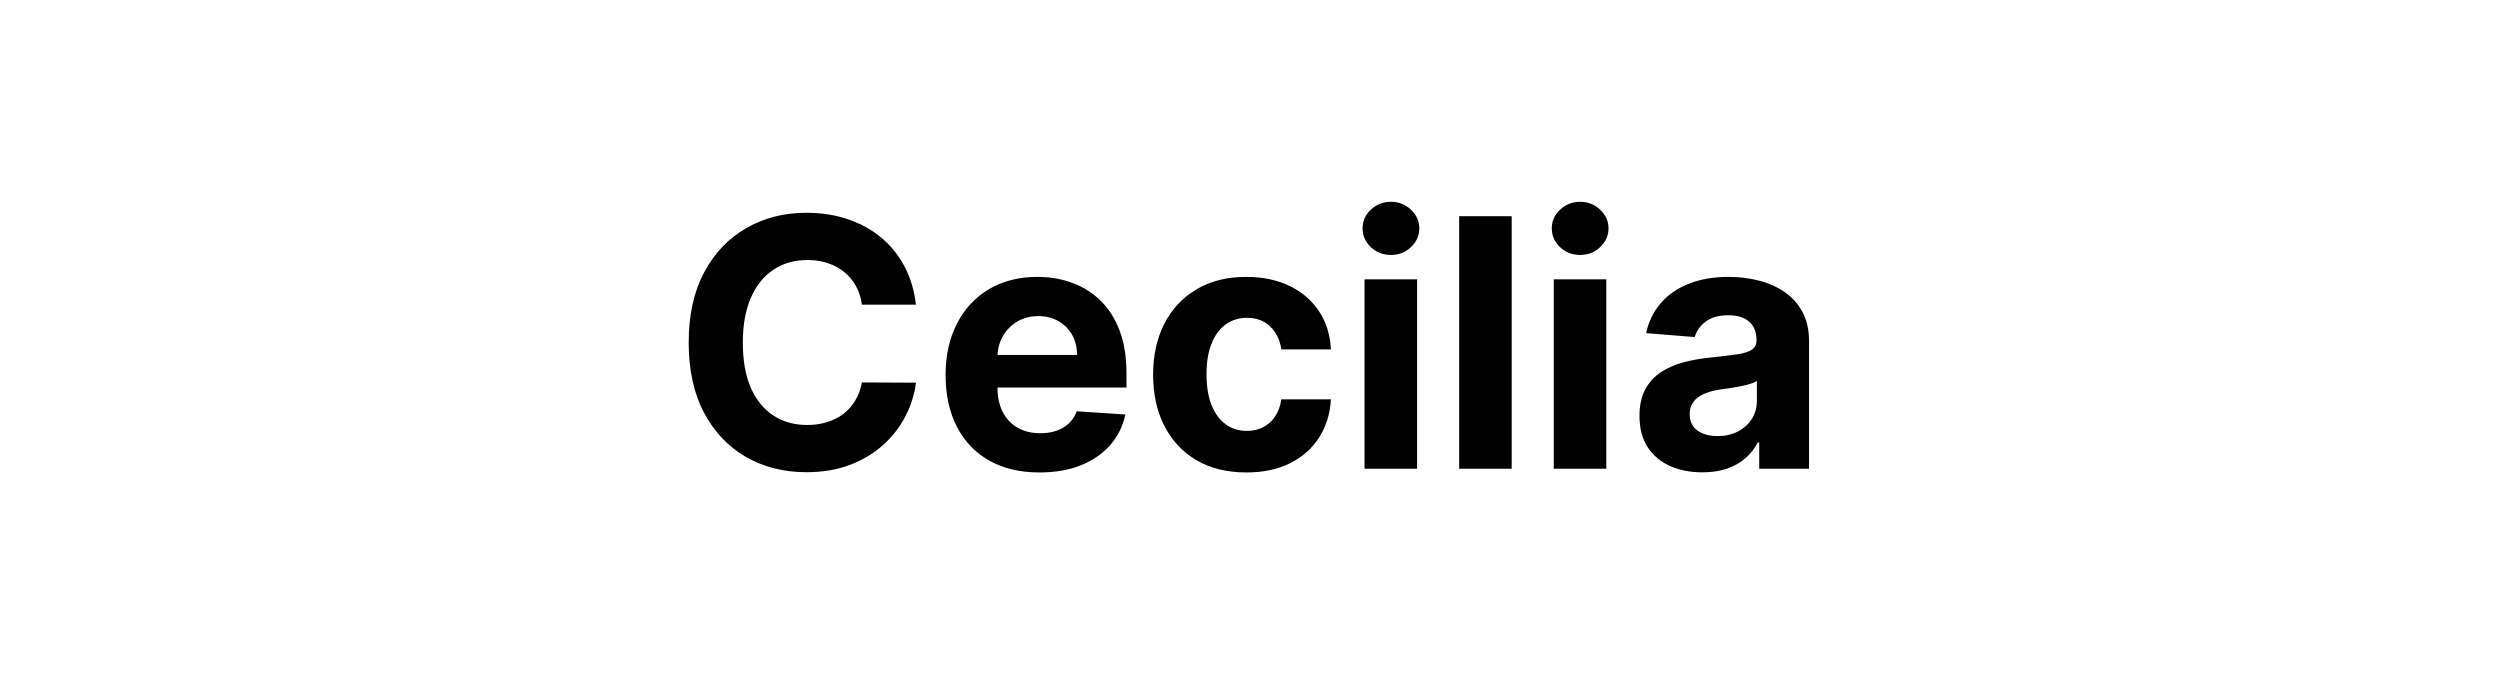 <svg width="144" height="40" viewBox="0 0 144 40" fill="none" xmlns="http://www.w3.org/2000/svg">
<path d="M52.758 17.547H49.647C49.591 17.144 49.475 16.787 49.299 16.474C49.124 16.157 48.899 15.887 48.625 15.665C48.35 15.442 48.033 15.272 47.673 15.153C47.318 15.035 46.932 14.976 46.515 14.976C45.762 14.976 45.107 15.163 44.548 15.537C43.989 15.906 43.556 16.446 43.248 17.156C42.941 17.862 42.787 18.719 42.787 19.727C42.787 20.764 42.941 21.635 43.248 22.341C43.561 23.046 43.996 23.579 44.555 23.939C45.114 24.299 45.76 24.479 46.494 24.479C46.906 24.479 47.287 24.424 47.637 24.315C47.992 24.206 48.307 24.048 48.582 23.84C48.857 23.626 49.084 23.368 49.264 23.065C49.449 22.762 49.576 22.417 49.647 22.028L52.758 22.043C52.678 22.71 52.476 23.354 52.154 23.974C51.837 24.59 51.409 25.142 50.869 25.629C50.334 26.112 49.695 26.496 48.951 26.78C48.213 27.059 47.377 27.199 46.444 27.199C45.147 27.199 43.987 26.905 42.964 26.318C41.946 25.731 41.141 24.881 40.549 23.768C39.962 22.656 39.669 21.309 39.669 19.727C39.669 18.141 39.967 16.792 40.564 15.679C41.16 14.566 41.97 13.719 42.992 13.136C44.015 12.549 45.166 12.256 46.444 12.256C47.287 12.256 48.068 12.374 48.788 12.611C49.512 12.848 50.154 13.193 50.713 13.648C51.271 14.098 51.726 14.649 52.076 15.303C52.431 15.956 52.659 16.704 52.758 17.547ZM59.878 27.213C58.756 27.213 57.79 26.986 56.98 26.531C56.175 26.072 55.555 25.423 55.12 24.585C54.684 23.742 54.466 22.746 54.466 21.595C54.466 20.473 54.684 19.488 55.12 18.641C55.555 17.793 56.168 17.133 56.959 16.659C57.755 16.186 58.687 15.949 59.758 15.949C60.477 15.949 61.147 16.065 61.767 16.297C62.392 16.524 62.937 16.867 63.401 17.327C63.87 17.786 64.234 18.364 64.495 19.06C64.755 19.751 64.885 20.561 64.885 21.489V22.32H55.674V20.445H62.037C62.037 20.009 61.943 19.623 61.753 19.287C61.564 18.951 61.301 18.688 60.965 18.499C60.633 18.305 60.248 18.207 59.807 18.207C59.348 18.207 58.941 18.314 58.586 18.527C58.235 18.735 57.961 19.017 57.762 19.372C57.563 19.723 57.461 20.113 57.456 20.544V22.327C57.456 22.866 57.556 23.333 57.755 23.726C57.958 24.119 58.245 24.422 58.614 24.635C58.983 24.848 59.421 24.954 59.928 24.954C60.264 24.954 60.572 24.907 60.851 24.812C61.131 24.718 61.37 24.576 61.569 24.386C61.767 24.197 61.919 23.965 62.023 23.69L64.821 23.875C64.679 24.547 64.388 25.134 63.948 25.636C63.512 26.134 62.949 26.522 62.258 26.801C61.571 27.076 60.778 27.213 59.878 27.213ZM71.789 27.213C70.671 27.213 69.71 26.976 68.905 26.503C68.105 26.025 67.49 25.362 67.059 24.514C66.632 23.667 66.419 22.691 66.419 21.588C66.419 20.471 66.635 19.491 67.066 18.648C67.501 17.8 68.119 17.14 68.919 16.666C69.72 16.188 70.671 15.949 71.775 15.949C72.726 15.949 73.559 16.122 74.275 16.467C74.99 16.813 75.555 17.298 75.972 17.923C76.389 18.548 76.618 19.282 76.661 20.125H73.806C73.725 19.581 73.512 19.142 73.166 18.811C72.826 18.475 72.378 18.307 71.824 18.307C71.356 18.307 70.946 18.435 70.596 18.69C70.25 18.941 69.98 19.308 69.786 19.791C69.592 20.274 69.495 20.859 69.495 21.546C69.495 22.241 69.589 22.833 69.779 23.321C69.973 23.809 70.245 24.18 70.596 24.436C70.946 24.692 71.356 24.82 71.824 24.82C72.17 24.82 72.48 24.749 72.755 24.607C73.034 24.465 73.264 24.259 73.444 23.989C73.628 23.714 73.749 23.385 73.806 23.001H76.661C76.614 23.835 76.386 24.569 75.979 25.203C75.577 25.833 75.02 26.325 74.31 26.68C73.6 27.035 72.759 27.213 71.789 27.213ZM78.598 27V16.091H81.624V27H78.598ZM80.118 14.685C79.668 14.685 79.282 14.536 78.96 14.237C78.643 13.934 78.484 13.572 78.484 13.151C78.484 12.734 78.643 12.376 78.96 12.078C79.282 11.775 79.668 11.624 80.118 11.624C80.568 11.624 80.951 11.775 81.269 12.078C81.59 12.376 81.751 12.734 81.751 13.151C81.751 13.572 81.59 13.934 81.269 14.237C80.951 14.536 80.568 14.685 80.118 14.685ZM87.073 12.454V27H84.047V12.454H87.073ZM89.496 27V16.091H92.522V27H89.496ZM91.016 14.685C90.567 14.685 90.181 14.536 89.859 14.237C89.541 13.934 89.383 13.572 89.383 13.151C89.383 12.734 89.541 12.376 89.859 12.078C90.181 11.775 90.567 11.624 91.016 11.624C91.466 11.624 91.85 11.775 92.167 12.078C92.489 12.376 92.65 12.734 92.65 13.151C92.65 13.572 92.489 13.934 92.167 14.237C91.85 14.536 91.466 14.685 91.016 14.685ZM98.056 27.206C97.36 27.206 96.74 27.085 96.196 26.844C95.651 26.598 95.22 26.235 94.903 25.757C94.591 25.274 94.434 24.673 94.434 23.953C94.434 23.347 94.546 22.838 94.768 22.426C94.991 22.014 95.294 21.683 95.677 21.432C96.061 21.181 96.496 20.991 96.984 20.864C97.476 20.736 97.993 20.646 98.532 20.594C99.167 20.527 99.678 20.466 100.066 20.409C100.455 20.348 100.736 20.258 100.912 20.139C101.087 20.021 101.174 19.846 101.174 19.614V19.571C101.174 19.121 101.032 18.773 100.748 18.527C100.469 18.281 100.071 18.158 99.555 18.158C99.01 18.158 98.577 18.278 98.255 18.52C97.933 18.757 97.72 19.055 97.616 19.415L94.818 19.188C94.96 18.525 95.239 17.952 95.656 17.469C96.073 16.981 96.61 16.607 97.268 16.347C97.931 16.081 98.698 15.949 99.569 15.949C100.175 15.949 100.755 16.02 101.309 16.162C101.868 16.304 102.363 16.524 102.794 16.822C103.229 17.121 103.573 17.504 103.824 17.973C104.074 18.437 104.2 18.993 104.2 19.642V27H101.331V25.487H101.245C101.07 25.828 100.836 26.129 100.542 26.389C100.249 26.645 99.896 26.846 99.484 26.993C99.072 27.135 98.596 27.206 98.056 27.206ZM98.923 25.118C99.368 25.118 99.761 25.03 100.102 24.855C100.443 24.675 100.71 24.434 100.904 24.131C101.099 23.828 101.196 23.484 101.196 23.101V21.943C101.101 22.005 100.971 22.062 100.805 22.114C100.644 22.161 100.462 22.206 100.258 22.249C100.055 22.287 99.851 22.322 99.647 22.355C99.444 22.384 99.259 22.41 99.093 22.433C98.738 22.485 98.428 22.568 98.163 22.682C97.898 22.796 97.692 22.949 97.545 23.143C97.398 23.333 97.325 23.57 97.325 23.854C97.325 24.266 97.474 24.581 97.772 24.798C98.075 25.011 98.459 25.118 98.923 25.118Z" fill="black"/>
</svg>

